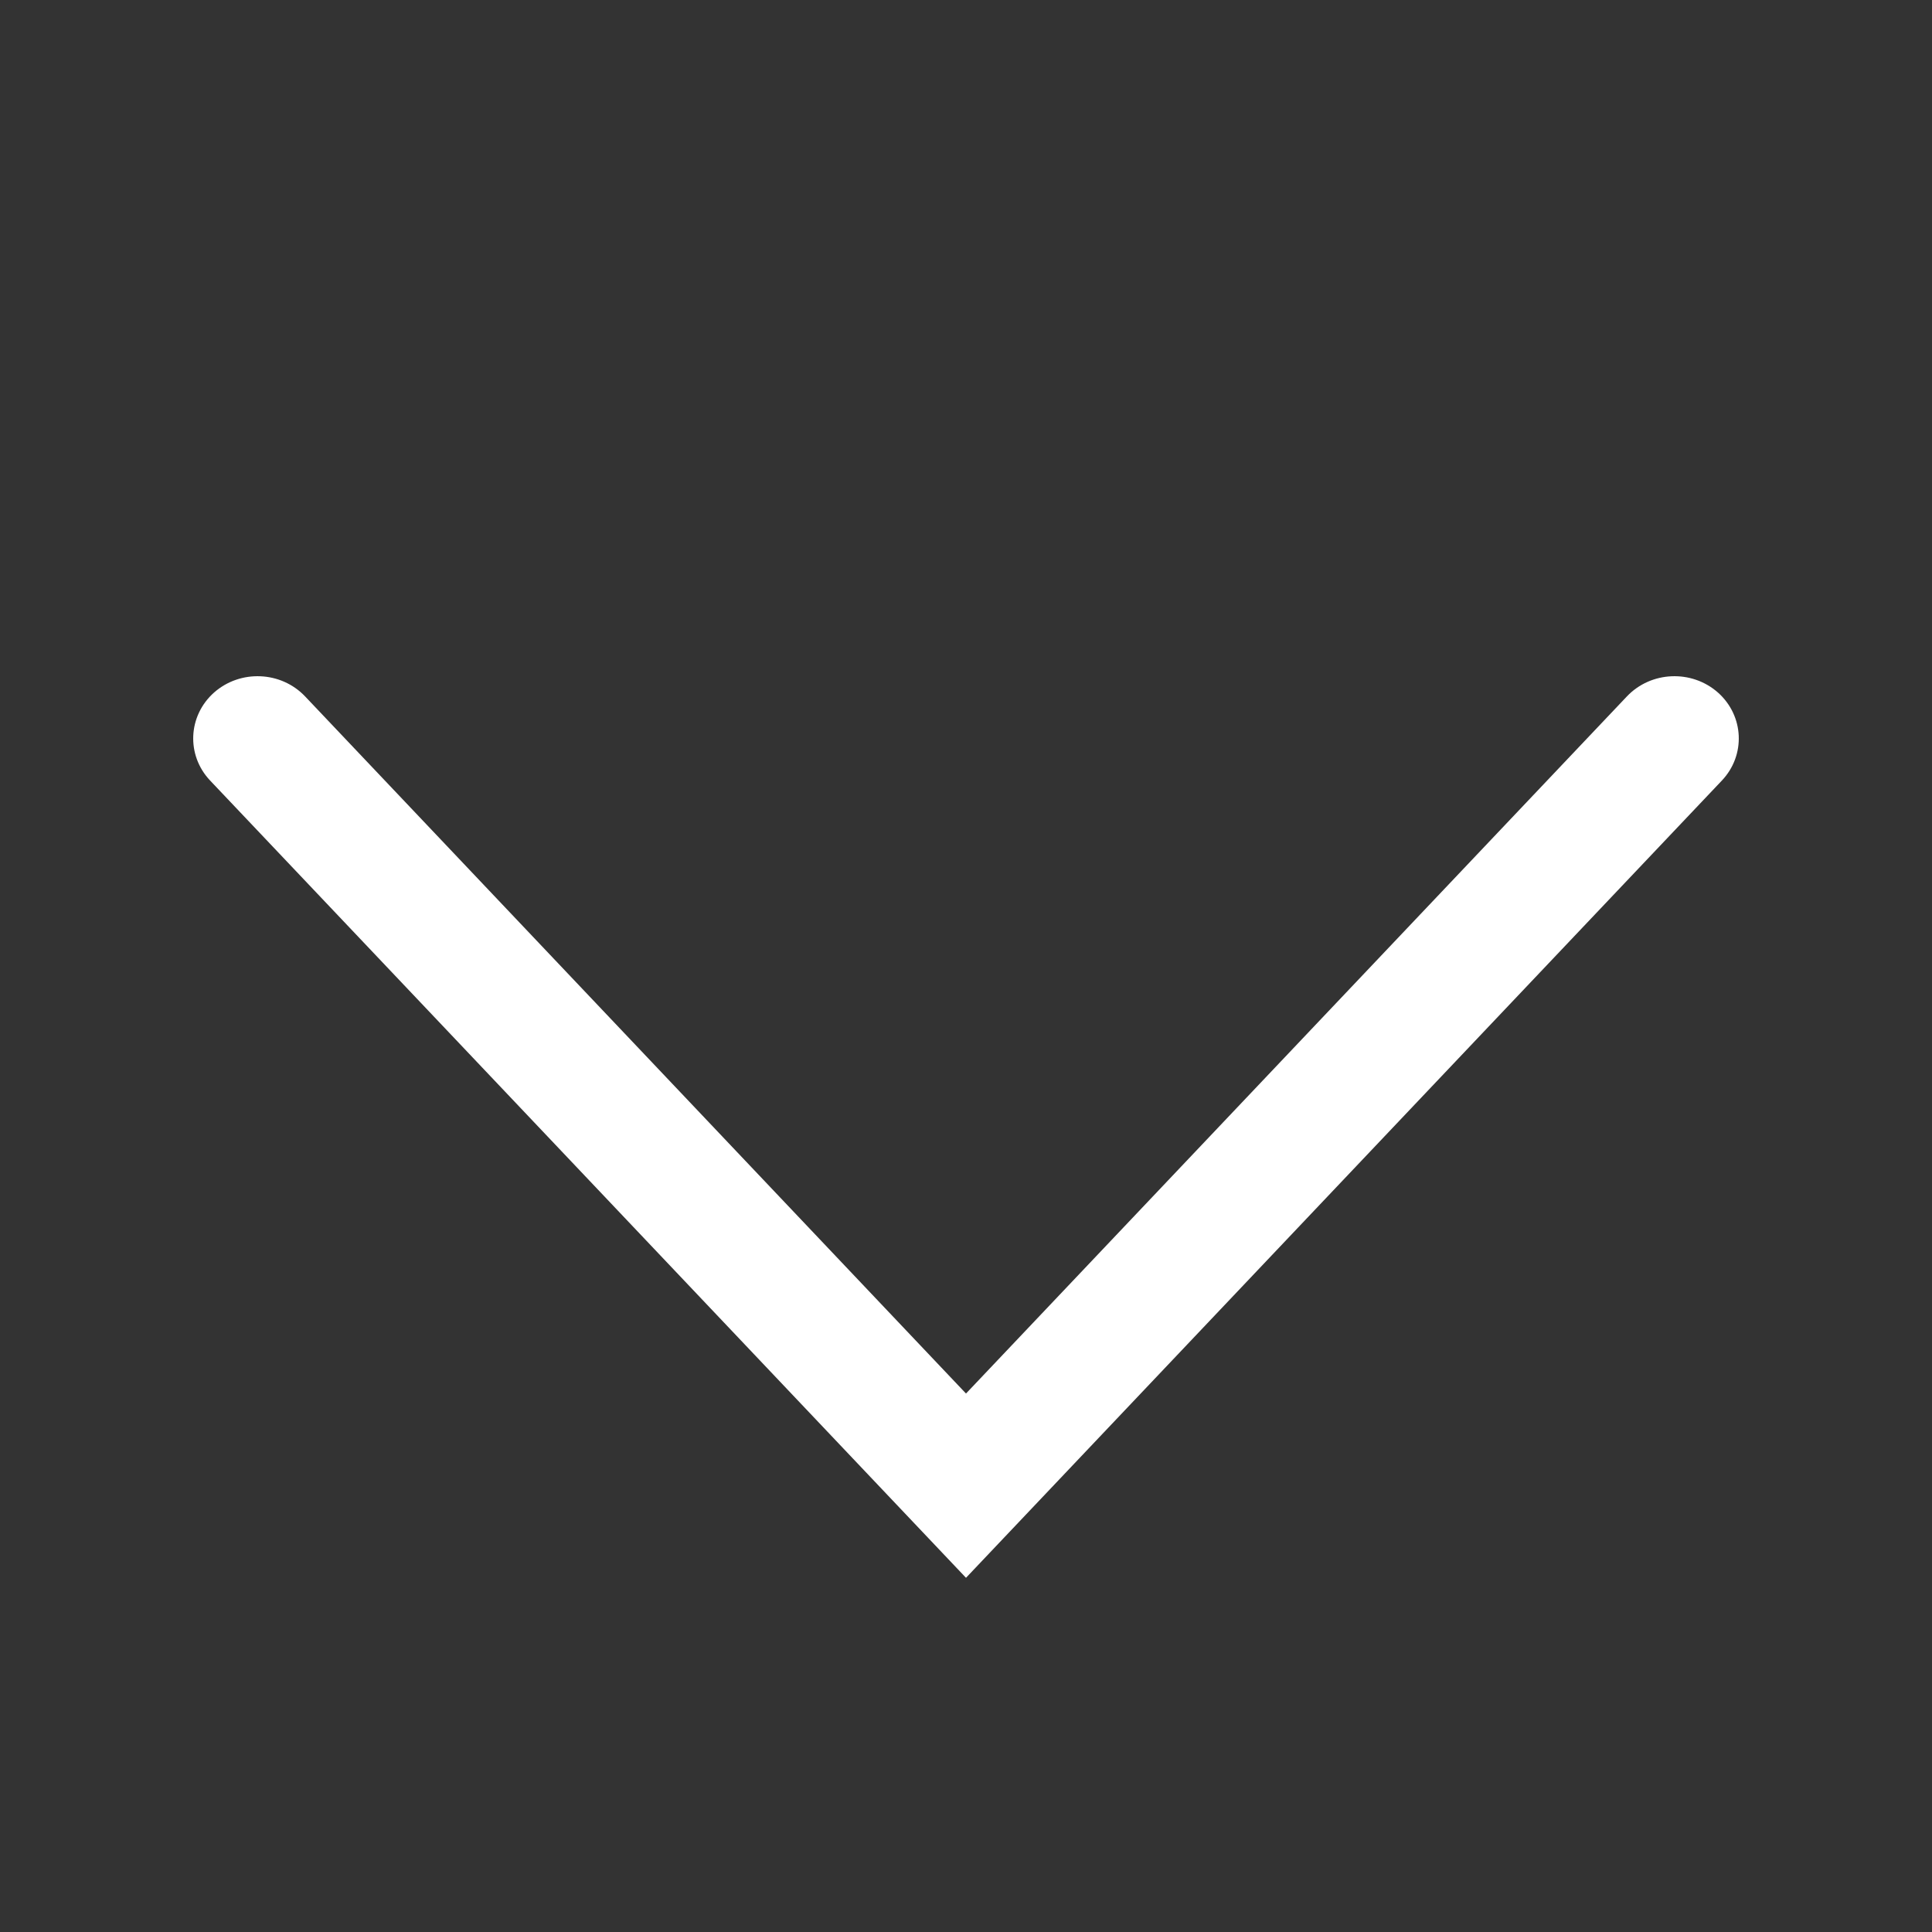 <svg width="24" height="24" viewBox="0 0 24 24" fill="none" xmlns="http://www.w3.org/2000/svg">
<rect x="0" y="0" width="24" height="24" fill="#333333" stroke="none"/>
<path fill-rule="evenodd" clip-rule="evenodd" d="M2.659 8.603C2.985 8.315 3.491 8.336 3.79 8.651L12 17.311L20.21 8.651C20.509 8.336 21.015 8.315 21.341 8.603C21.666 8.892 21.688 9.381 21.39 9.696L12 19.6L2.61 9.696C2.312 9.381 2.334 8.892 2.659 8.603Z" fill="#ffffff"/>
</svg>
